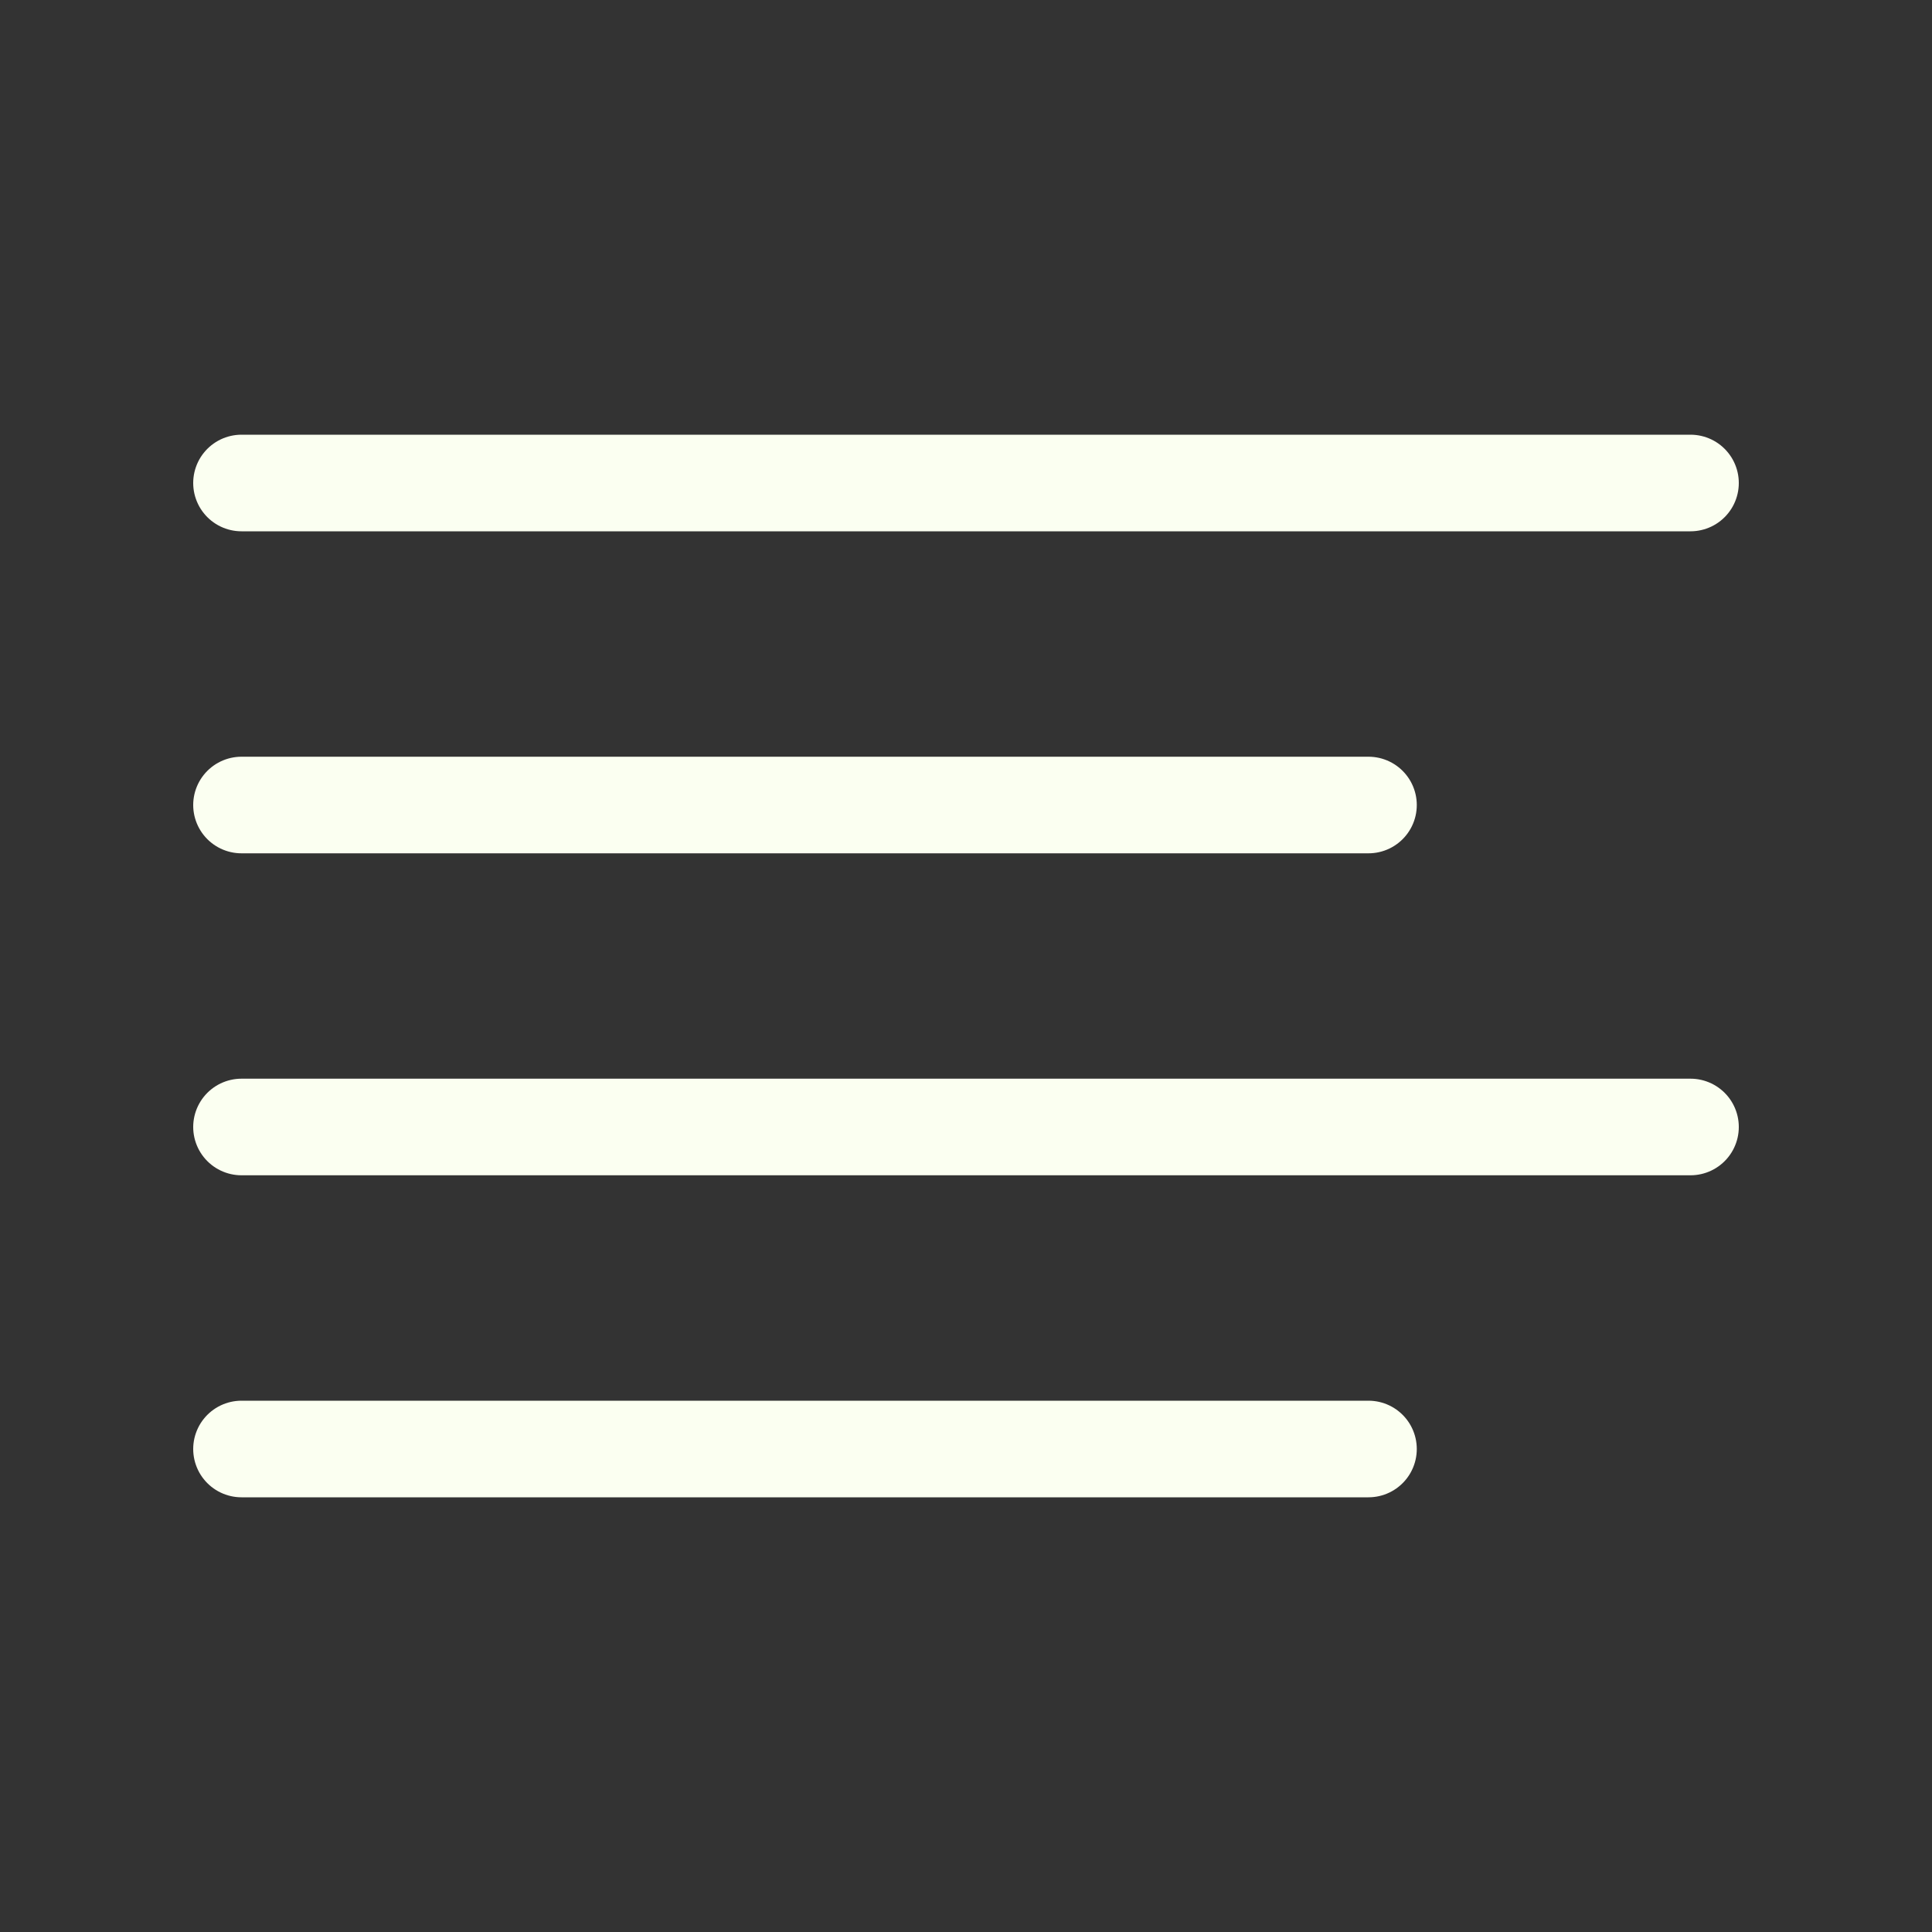 <svg width="40" height="40" viewBox="0 0 40 40" fill="none" xmlns="http://www.w3.org/2000/svg">
<rect x="0" y="0" width="40" height="40" fill="#333333" stroke="none"/>
<path d="M28.333 16.667H5" stroke="#FBFFF1" stroke-width="2" stroke-linecap="round" stroke-linejoin="round"/>
<path d="M35 10H5" stroke="#FBFFF1" stroke-width="2" stroke-linecap="round" stroke-linejoin="round"/>
<path d="M35 23.333H5" stroke="#FBFFF1" stroke-width="2" stroke-linecap="round" stroke-linejoin="round"/>
<path d="M28.333 30H5" stroke="#FBFFF1" stroke-width="2" stroke-linecap="round" stroke-linejoin="round"/>
</svg>
